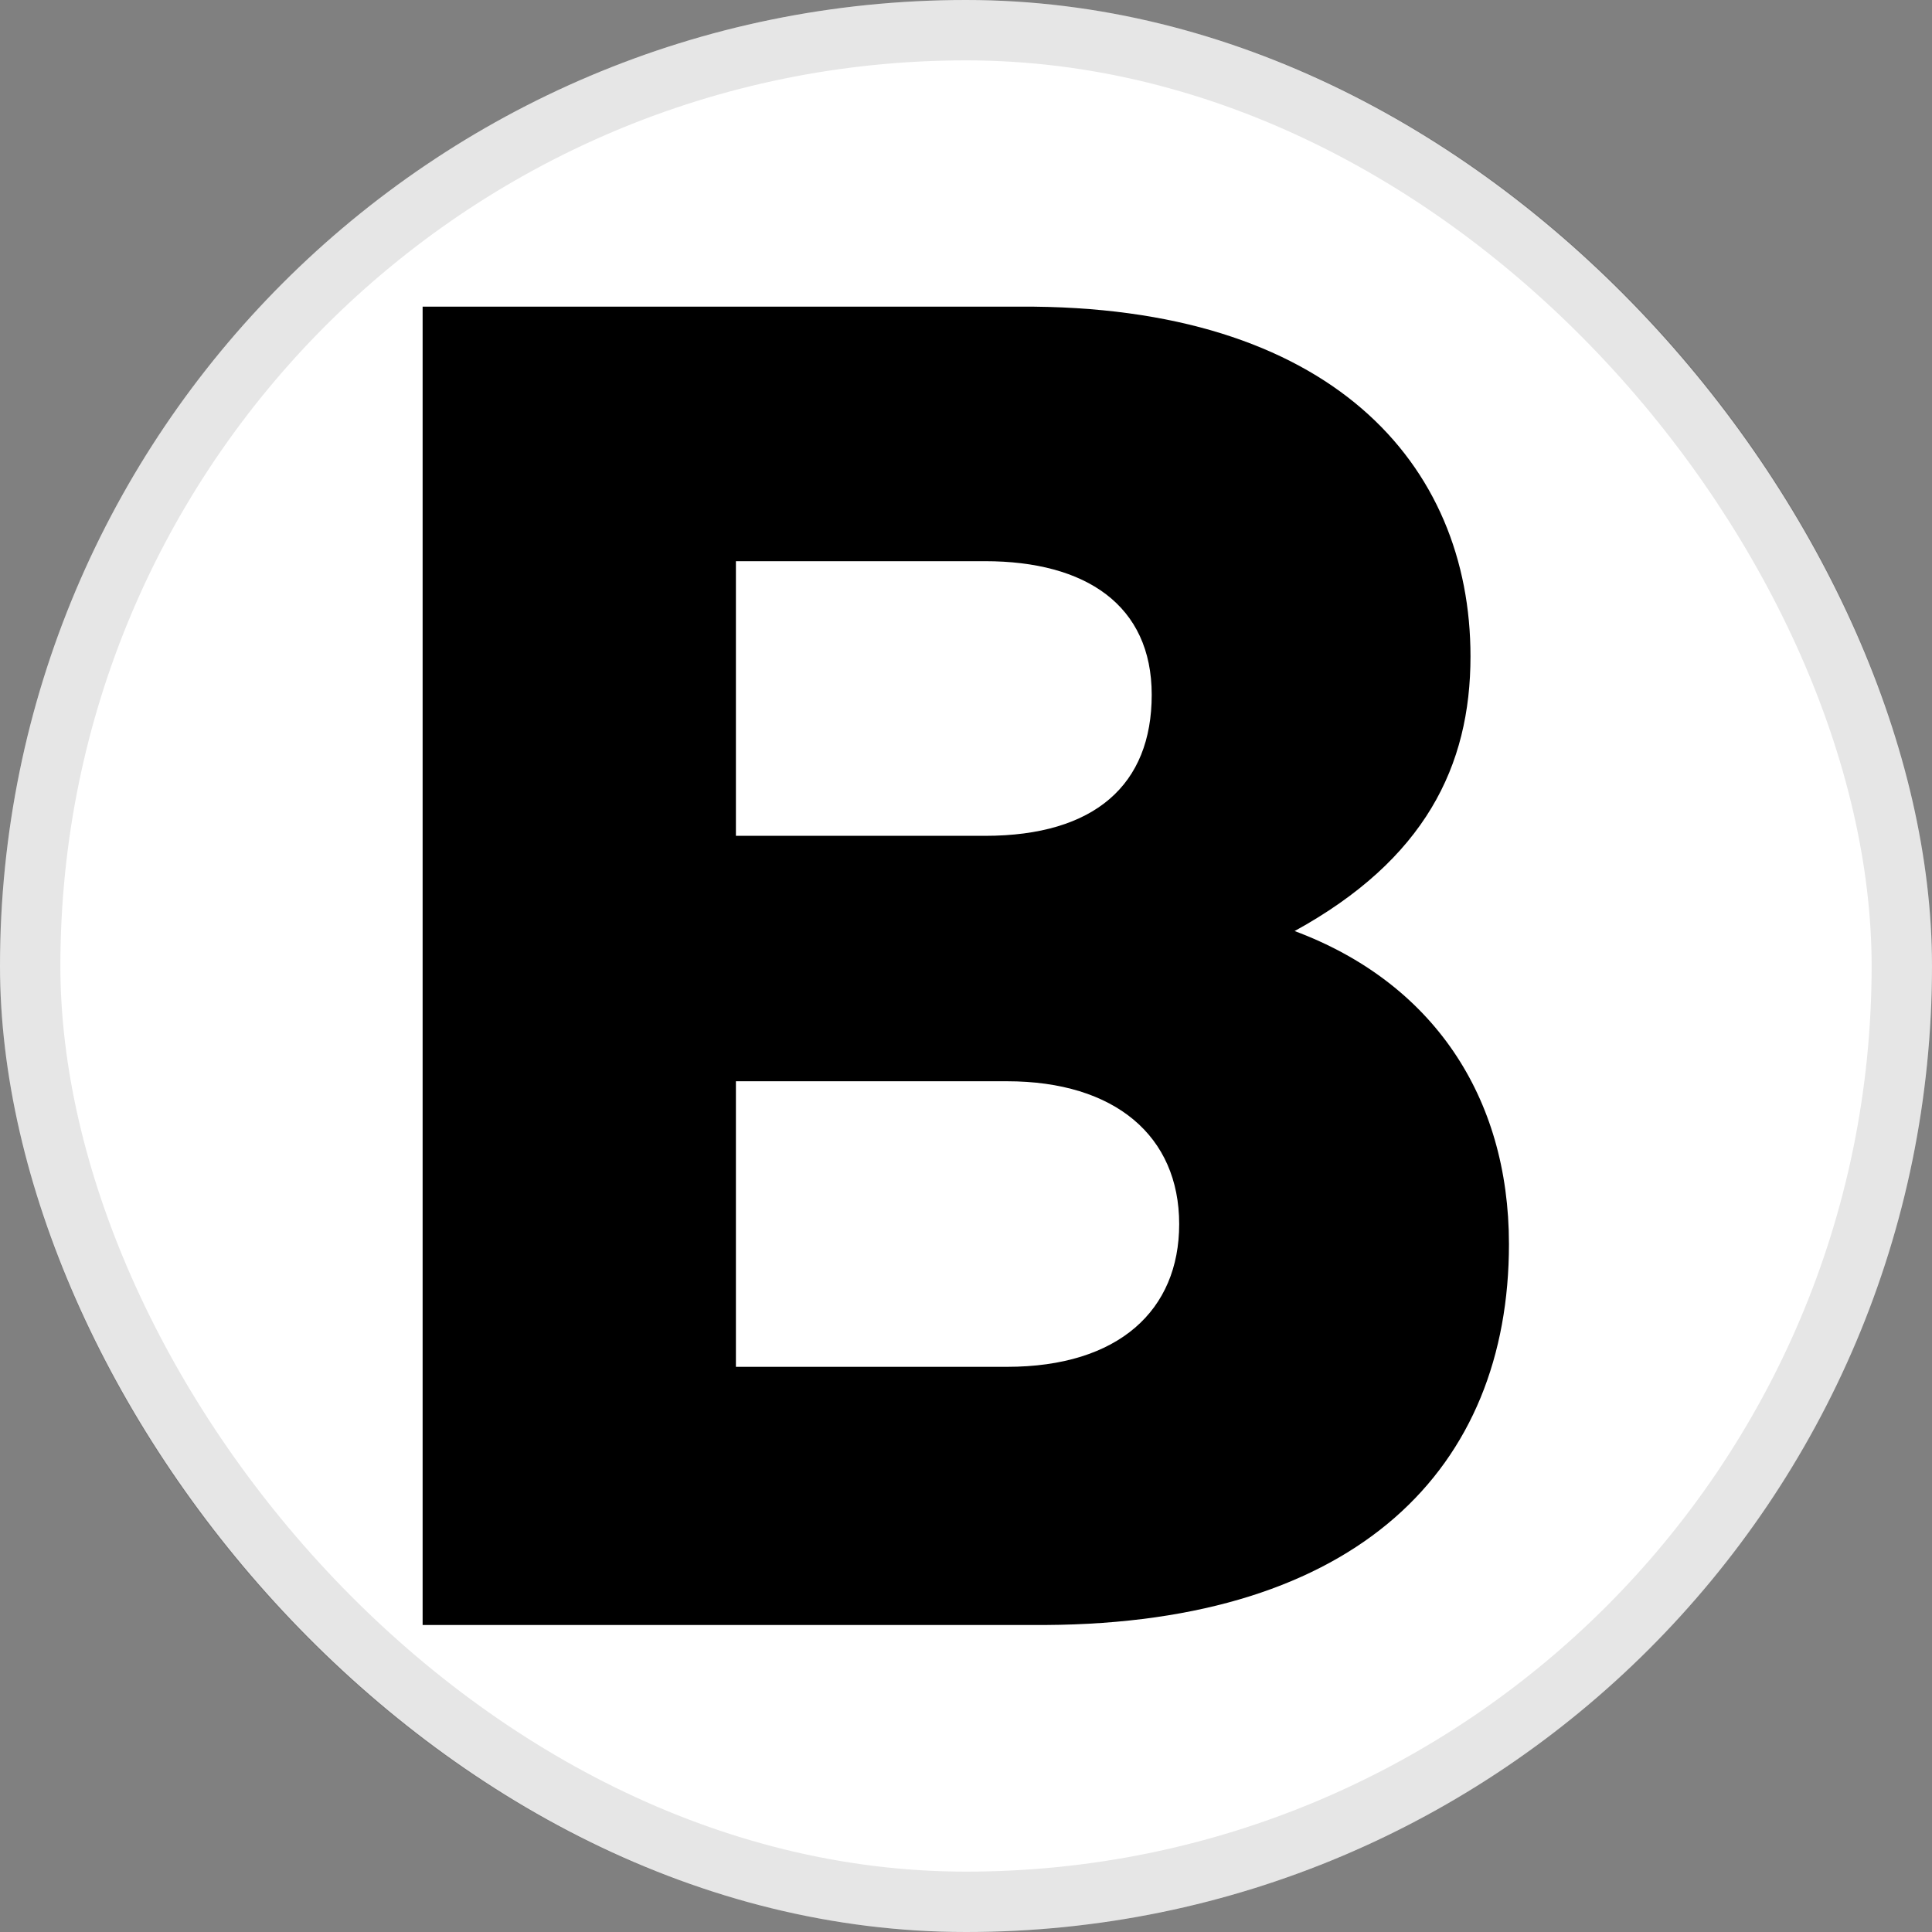 <svg width="32" height="32" viewBox="0 0 32 32" fill="none" xmlns="http://www.w3.org/2000/svg">
<rect x="0" y="0" width="32" height="32" fill="#808080" stroke="none"/>
<rect width="32" height="32" rx="16" fill="white"/>
<rect x="0.5" y="0.5" width="31" height="31" rx="15.5" stroke="black" stroke-opacity="0.1"/>
<g clip-path="url(#clip0_9587_4267)">
<path fill-rule="evenodd" clip-rule="evenodd" d="M17.317 26.915H7V5.079H16.892C22.049 5.049 24.356 7.688 24.356 10.872C24.356 12.691 23.598 14.238 21.443 15.421C23.719 16.271 24.993 18.151 24.993 20.607C24.993 24.308 22.506 26.886 17.317 26.915ZM16.315 9.295H12.189V13.844H16.315C18.136 13.844 19.076 12.995 19.076 11.508C19.076 10.023 17.985 9.295 16.315 9.295ZM16.679 17.909H12.189V22.639H16.679C18.531 22.639 19.531 21.7 19.531 20.275C19.531 18.818 18.469 17.909 16.679 17.909Z" fill="black"/>
</g>
<defs>
<clipPath id="clip0_9587_4267">
<rect width="18" height="21.842" fill="white" transform="translate(7 5.079)"/>
</clipPath>
</defs>
</svg>
